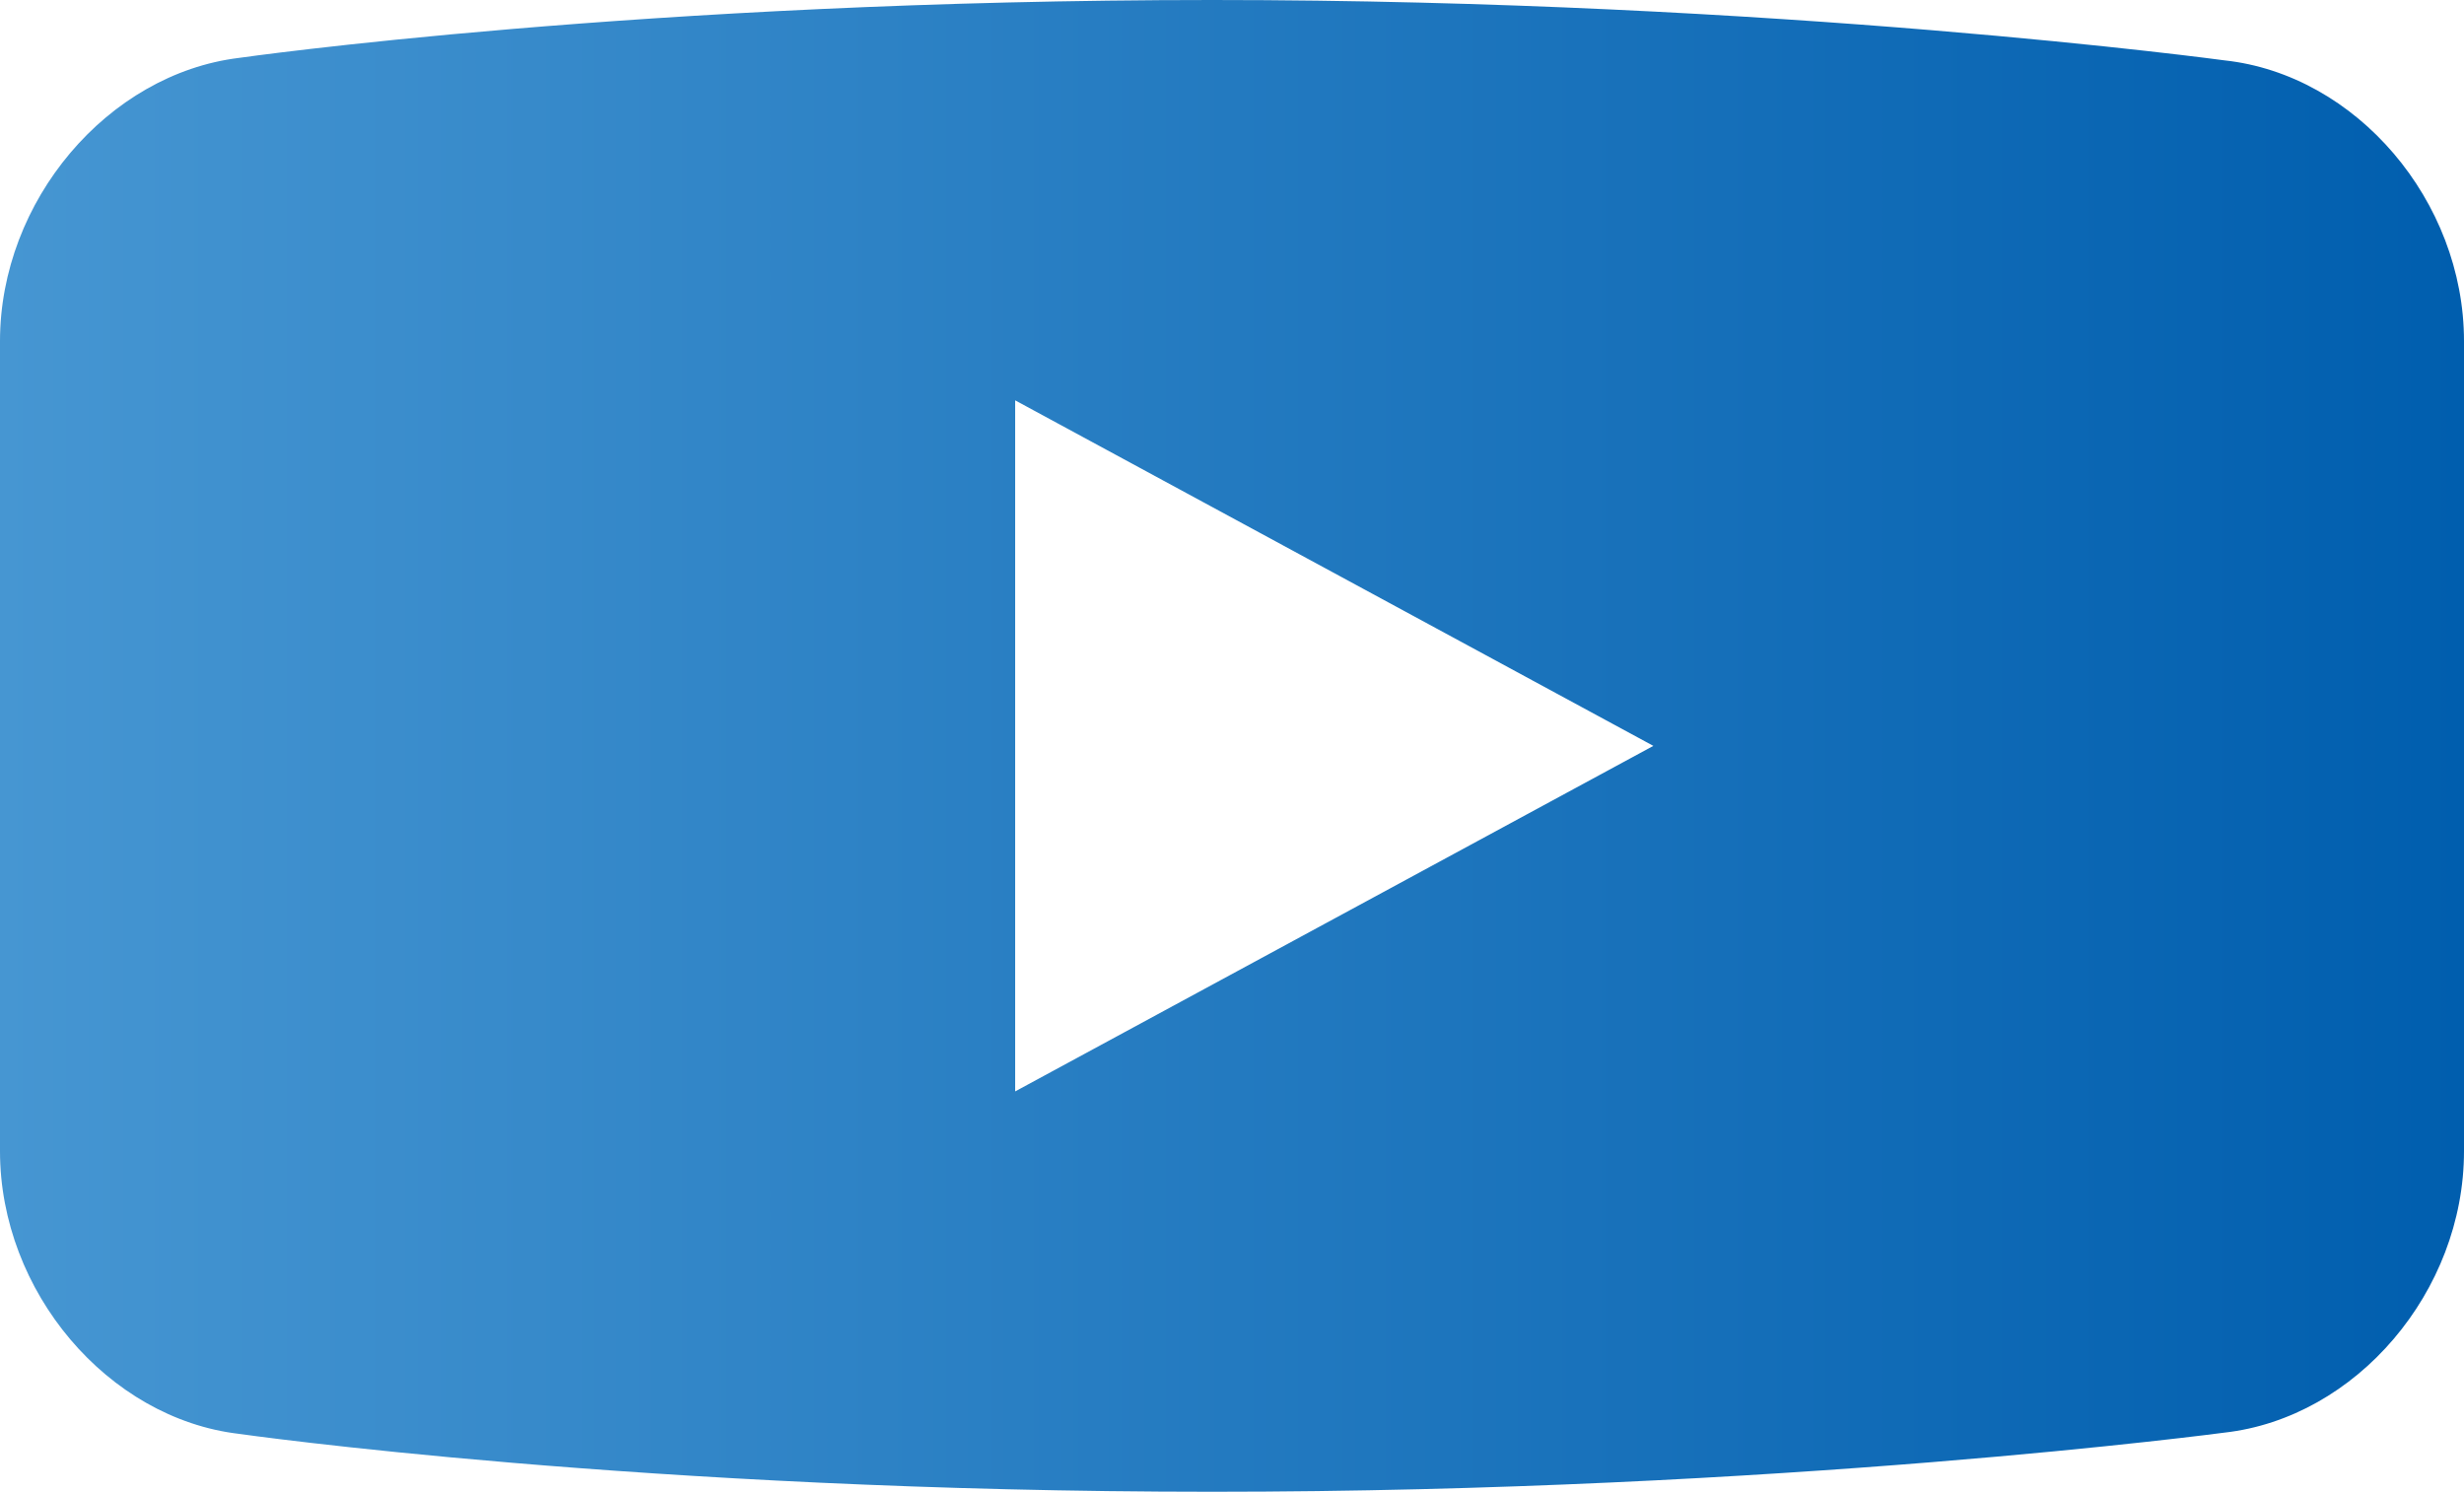 <?xml version="1.0" encoding="UTF-8"?><svg id="_レイヤー_2" xmlns="http://www.w3.org/2000/svg" xmlns:xlink="http://www.w3.org/1999/xlink" viewBox="0 0 40 24.22"><defs><style>.cls-1{fill:url(#_名称未設定グラデーション_44);}</style><linearGradient id="_名称未設定グラデーション_44" x1="0" y1="12.11" x2="40" y2="12.11" gradientUnits="userSpaceOnUse"><stop offset="0" stop-color="#4696d2"/><stop offset="1" stop-color="#005eae"/></linearGradient></defs><g id="T"><path class="cls-1" d="M36.11.98h0s-7.2-.98-16.43-.98S3.88.94,3.88.94h0C1.75,1.2,0,3.26,0,5.54v13.15c0,2.28,1.75,4.34,3.88,4.59,0,0,6.57.94,15.8.94s16.43-.96,16.43-.96c2.14-.24,3.89-2.29,3.89-4.57V5.54c0-2.28-1.75-4.33-3.89-4.56ZM16.48,17.72V6.5l10.36,5.61-10.36,5.61Z"/></g></svg>